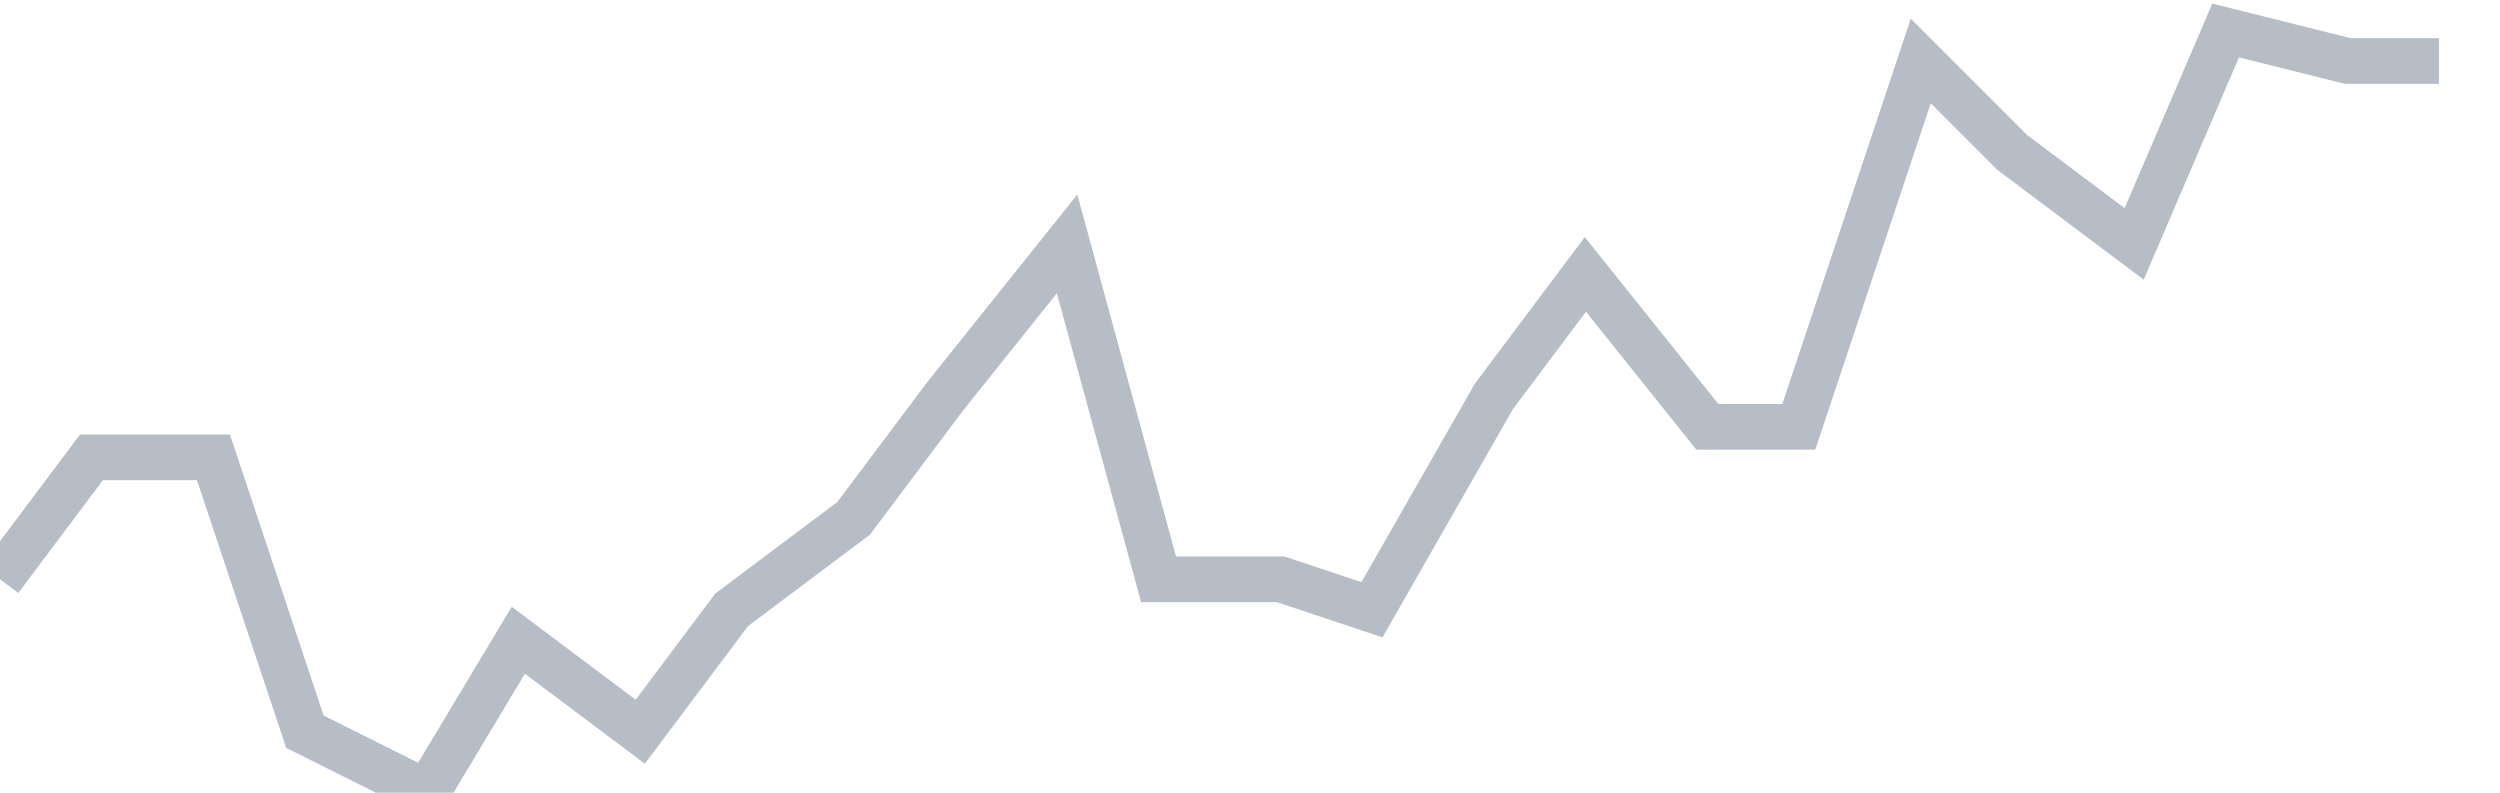 <svg width="82" height="26" fill="none" xmlns="http://www.w3.org/2000/svg"><path d="M0 19l3-4h4l3 9 4 2 3-5 4 3 3-4 4-3 3-4 4-5 3 11h4l3 1 4-7 3-4 4 5h3l4-12 3 3 4 3 3-7 4 1h3" stroke="#B7BDC6" stroke-width="1.5"/></svg>